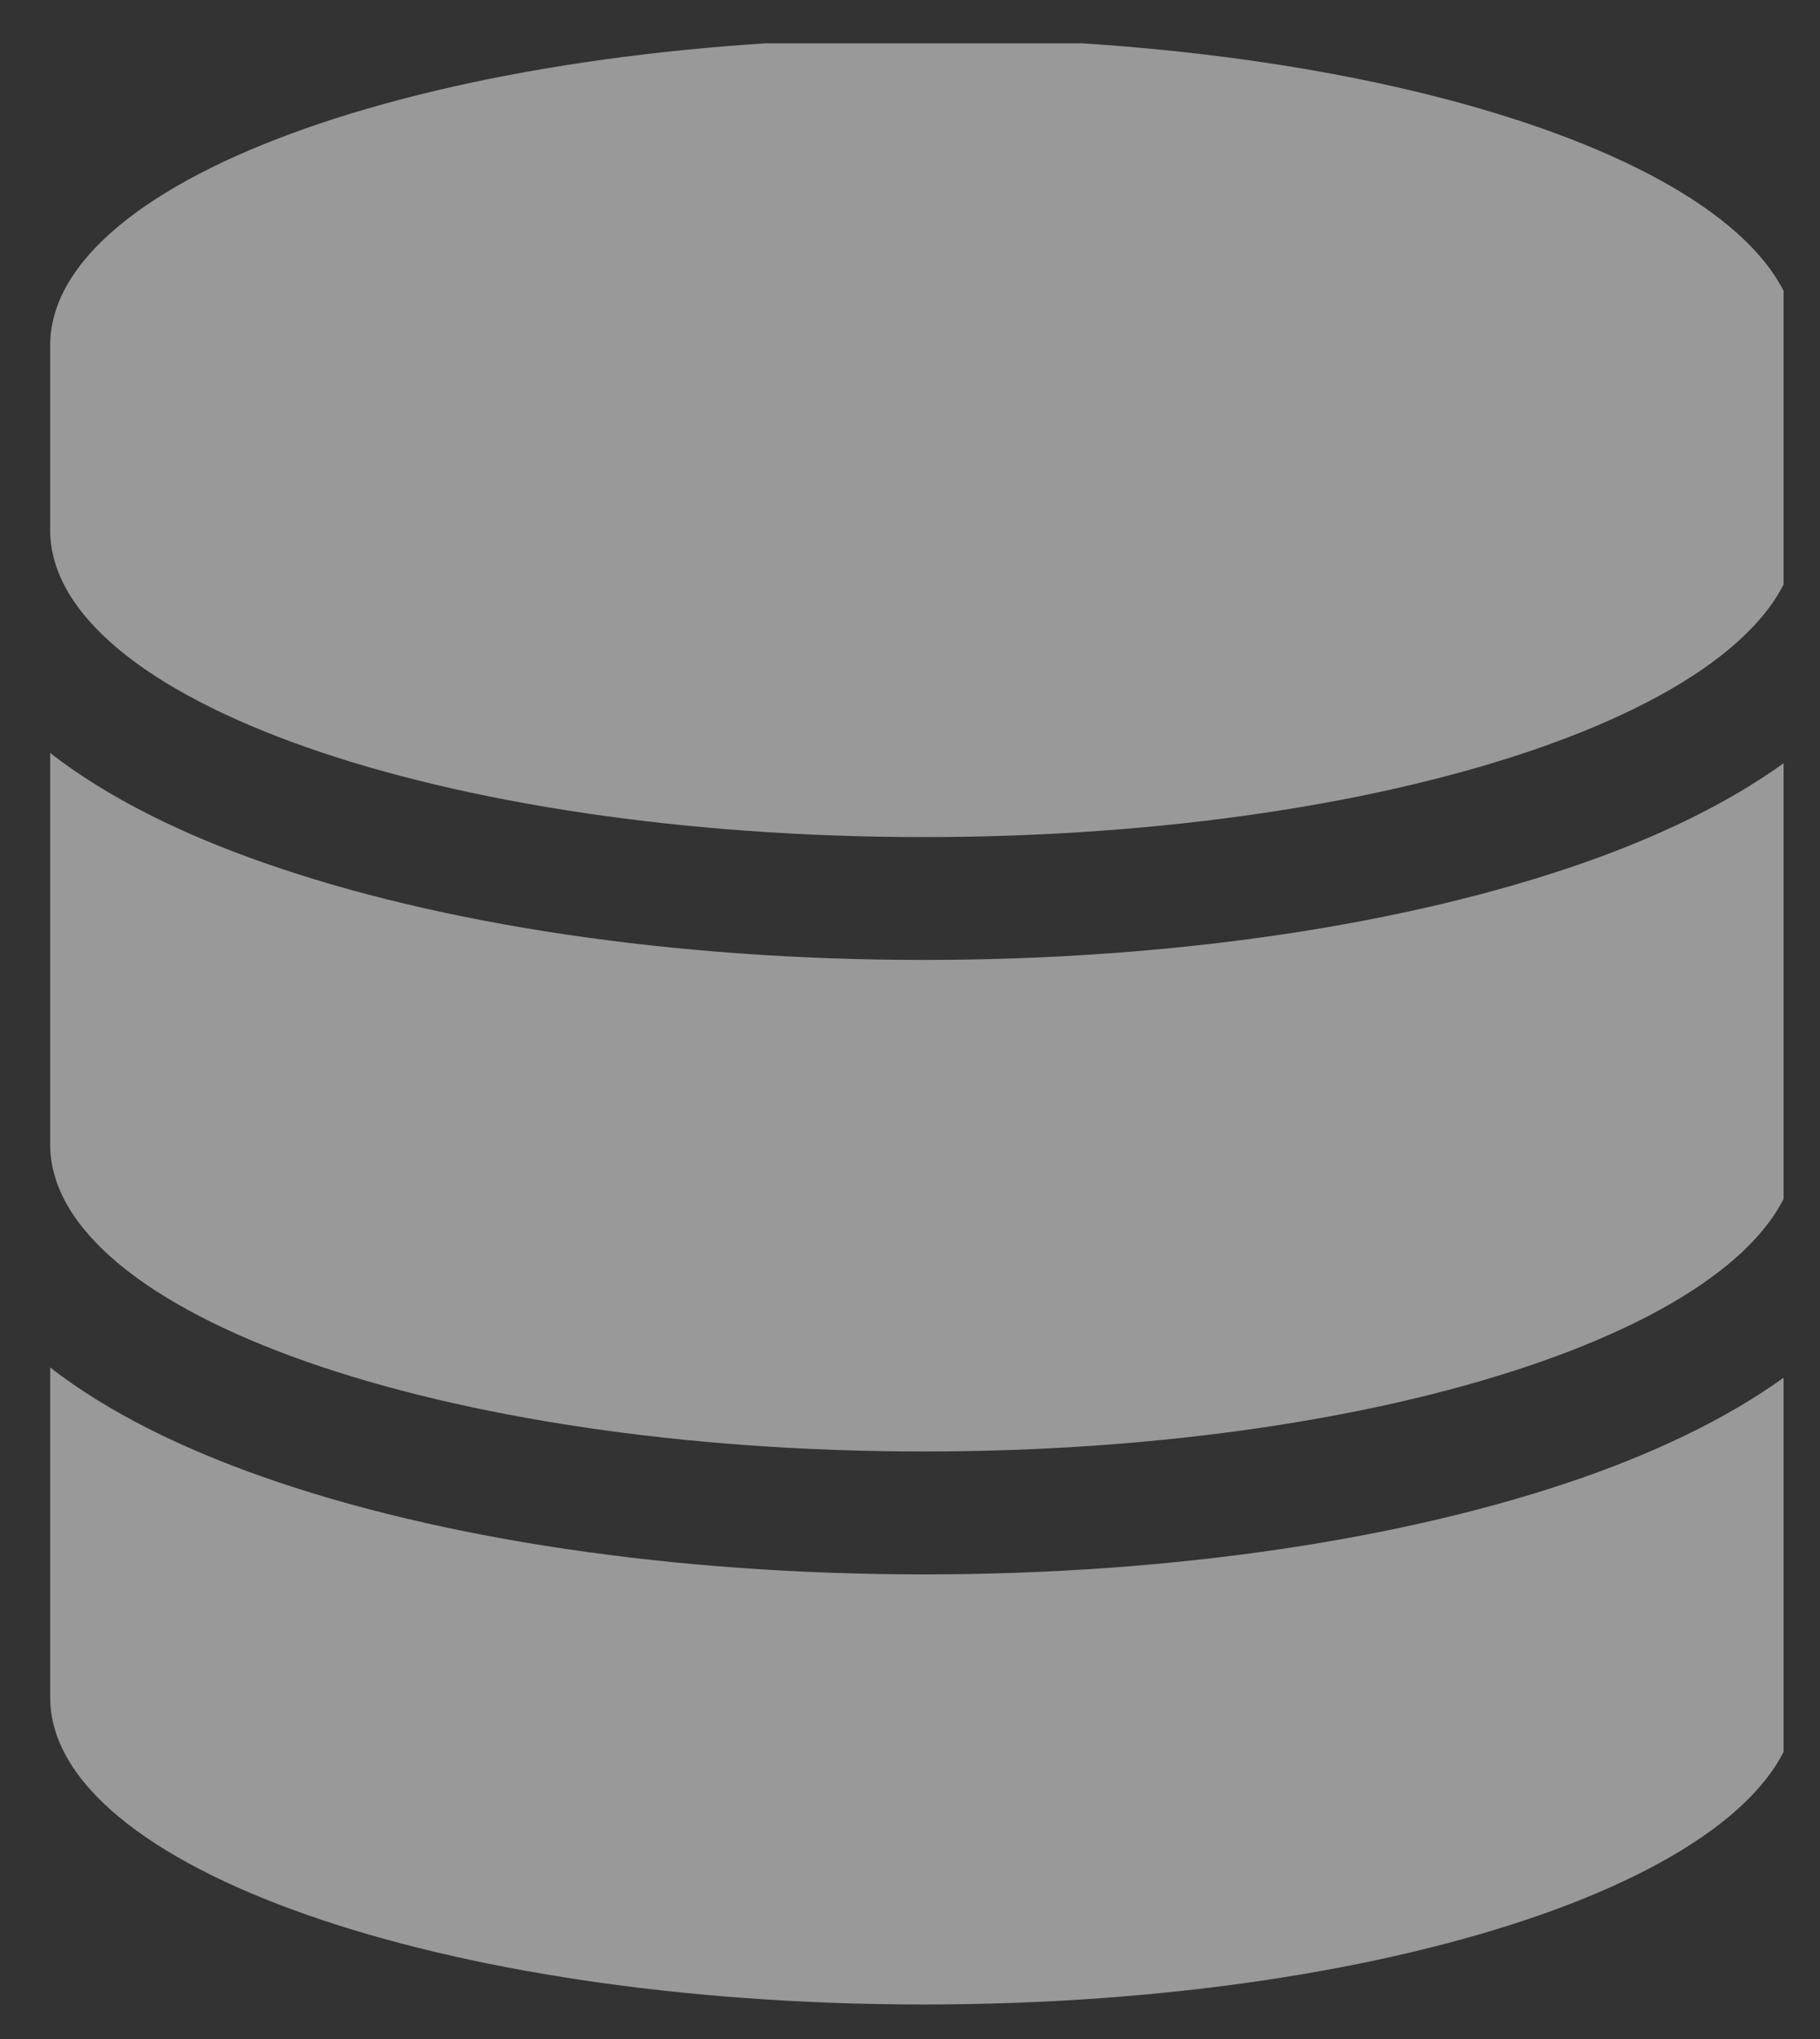 <svg width="25" height="28" viewBox="0 0 25 28" fill="none" xmlns="http://www.w3.org/2000/svg">
<rect x="0" y="0" width="25" height="28" fill="#333333" stroke="none"/>
<g clip-path="url(#clip0_1906_2911)">
<path d="M24.689 4.745V7.276C24.689 9.607 19.316 11.495 12.69 11.495C6.063 11.495 0.689 9.607 0.689 7.276V4.745C0.689 2.414 6.063 0.526 12.69 0.526C19.316 0.526 24.689 2.414 24.689 4.745ZM21.754 11.848C22.868 11.458 23.891 10.957 24.689 10.34V15.714C24.689 18.044 19.316 19.932 12.69 19.932C6.063 19.932 0.689 18.044 0.689 15.714V10.34C1.488 10.962 2.511 11.458 3.625 11.848C6.031 12.692 9.234 13.182 12.69 13.182C16.145 13.182 19.348 12.692 21.754 11.848ZM0.689 18.778C1.488 19.4 2.511 19.895 3.625 20.286C6.031 21.13 9.234 21.62 12.69 21.62C16.145 21.62 19.348 21.13 21.754 20.286C22.868 19.895 23.891 19.395 24.689 18.778V23.307C24.689 25.638 19.316 27.526 12.69 27.526C6.063 27.526 0.689 25.638 0.689 23.307V18.778Z" fill="white" fill-opacity="0.5"/>
</g>
<defs>
<clipPath id="clip0_1906_2911">
<rect width="24" height="27" fill="white" transform="translate(0.5 0.595)"/>
</clipPath>
</defs>
</svg>
